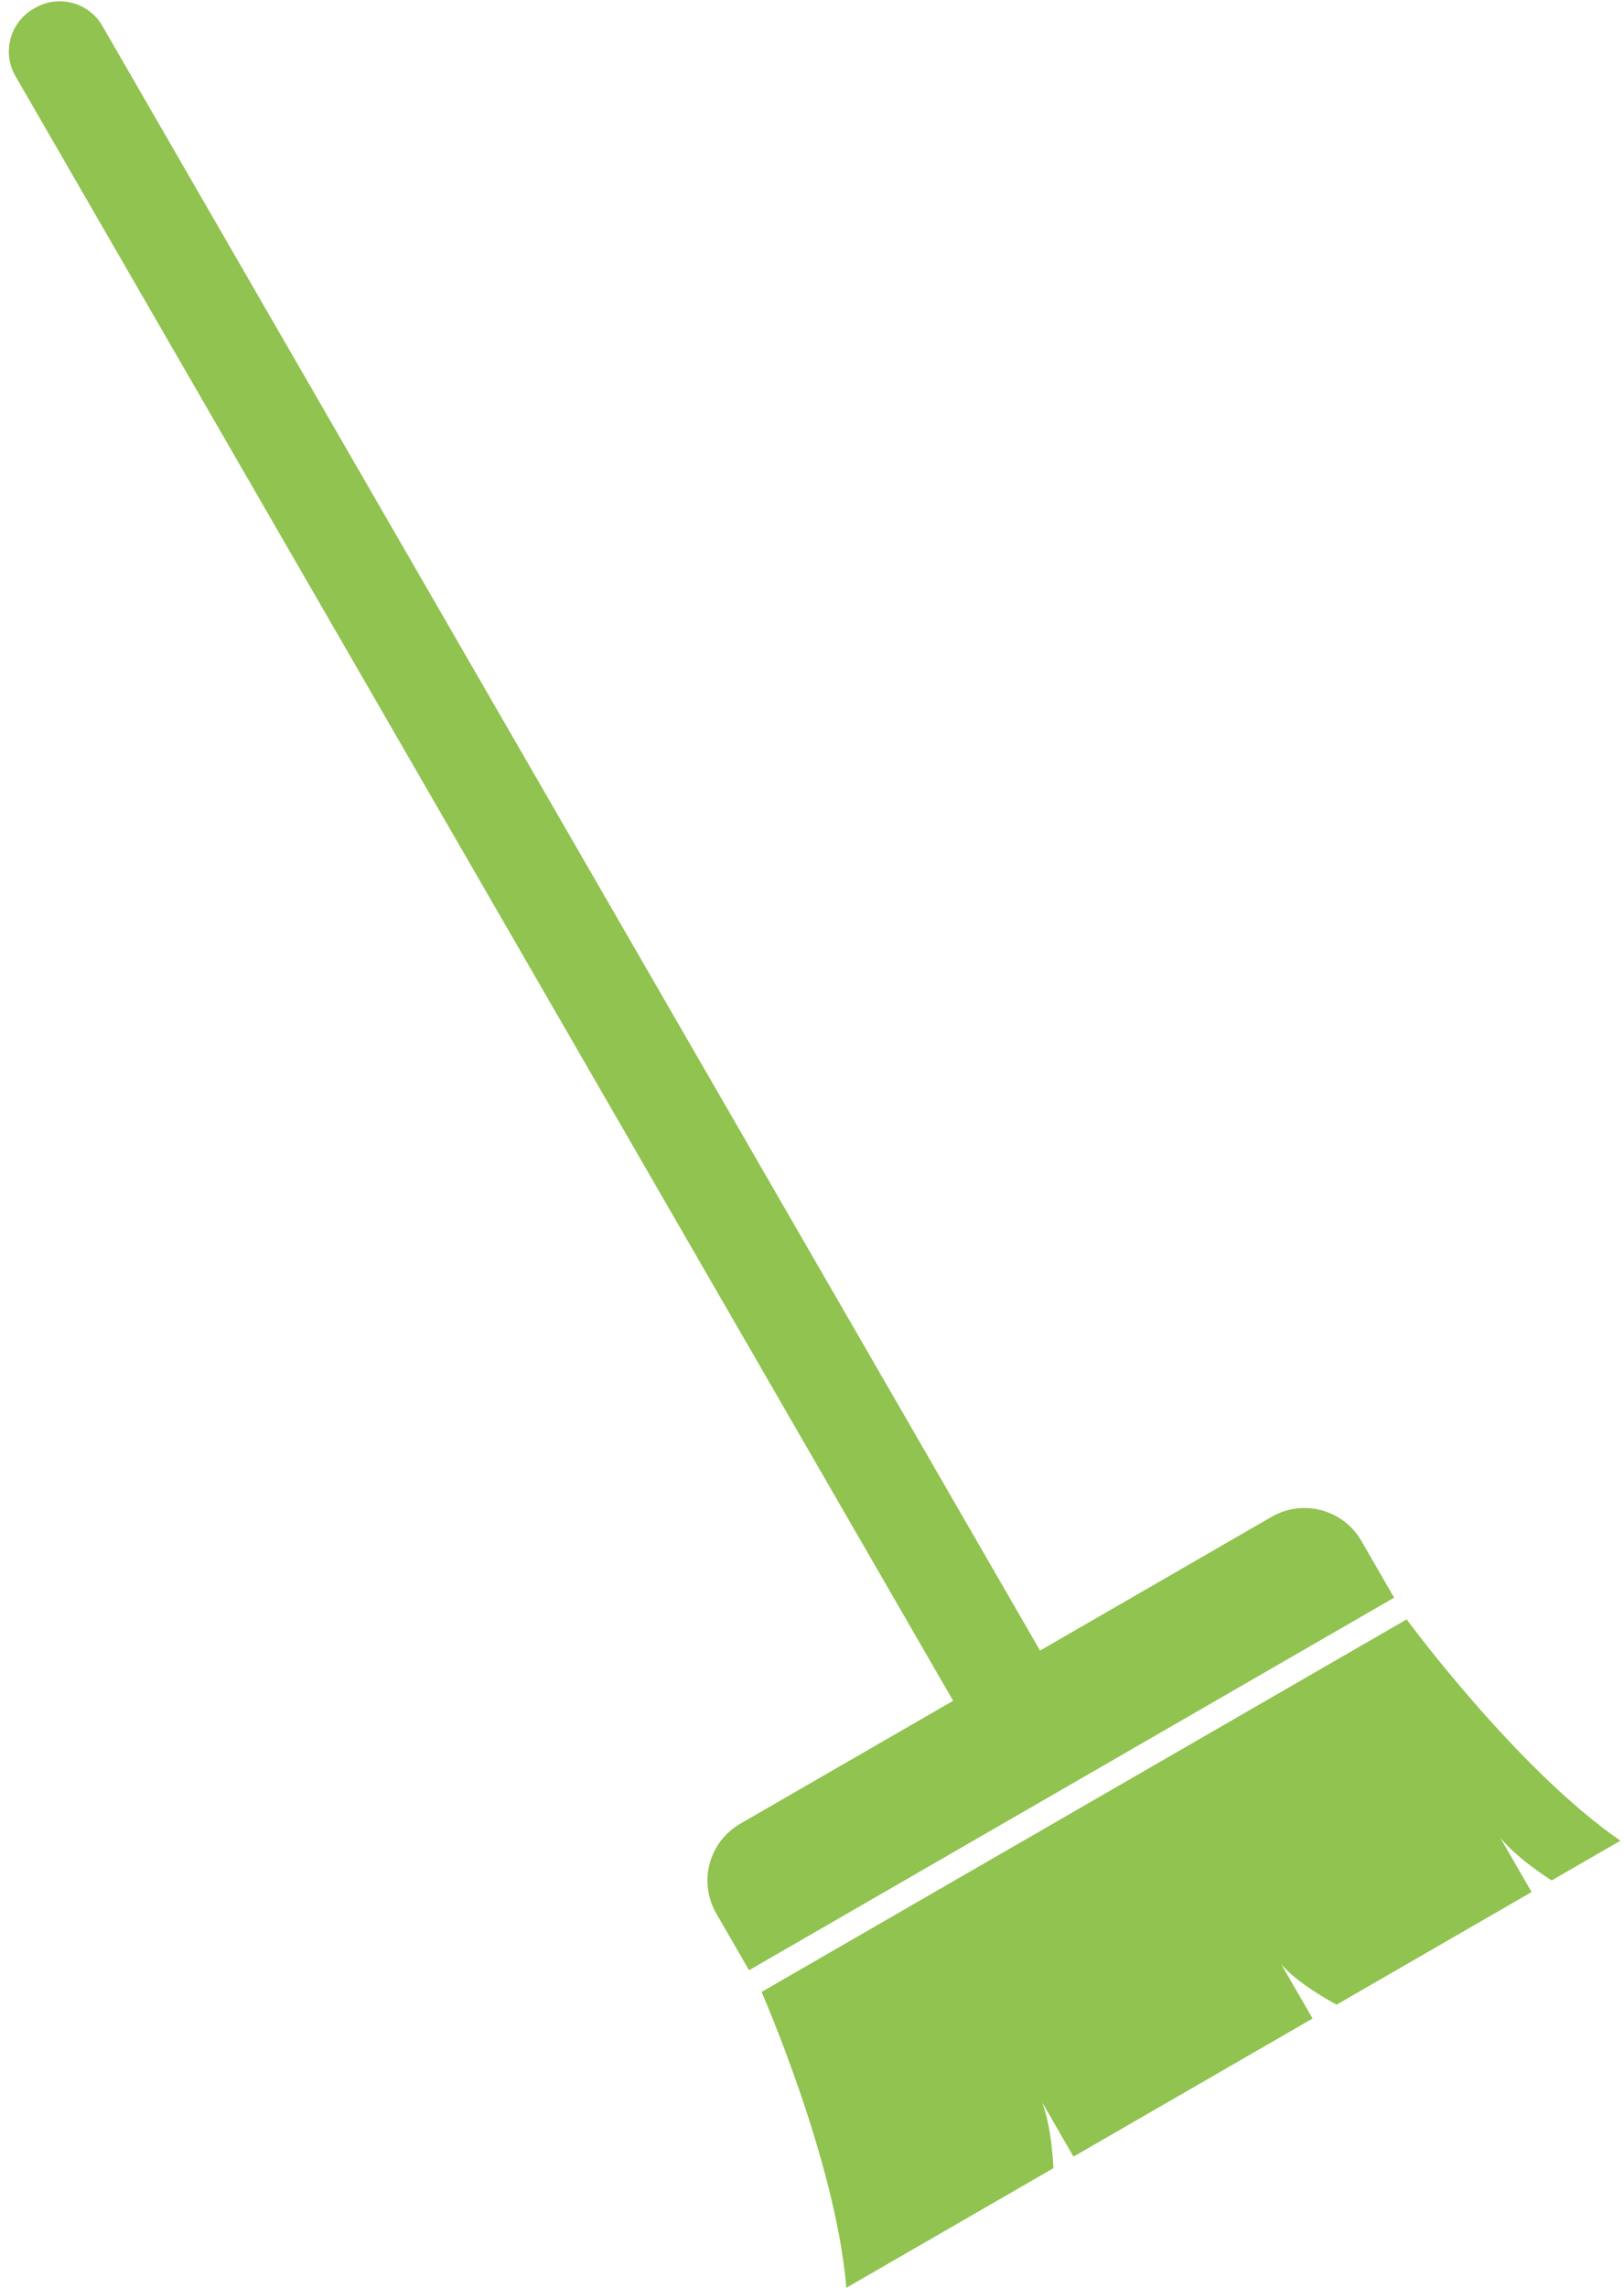 <?xml version="1.0" encoding="UTF-8" standalone="no"?>
<svg width="71px" height="100px" viewBox="0 0 71 100" version="1.1" xmlns="http://www.w3.org/2000/svg" xmlns:xlink="http://www.w3.org/1999/xlink">
    <!-- Generator: Sketch 42 (36781) - http://www.bohemiancoding.com/sketch -->
    <title>Sweeping</title>
    <desc>Created with Sketch.</desc>
    <defs></defs>
    <g id="Page-1" stroke="none" stroke-width="1" fill="none" fill-rule="evenodd">
        <g id="Sweeping" transform="translate(0.072, 0)" fill="#90C34F">
            <path d="M1.463,0.345 L1.391,0.387 C0.362,0.981 0.009,2.297 0.604,3.327 L41.894,74.844 L45.693,72.65 L4.403,1.133 C3.809,0.104 2.492,-0.249 1.463,0.345" id="Fill-46"></path>
            <path d="M60.877,69.826 L32.676,86.108 L31.242,83.625 C30.45,82.253 30.92,80.498 32.293,79.705 L55.524,66.292 C56.896,65.5 58.651,65.97 59.444,67.343 L60.877,69.826" id="Fill-47"></path>
            <path d="M61.426,70.776 L33.224,87.058 C33.224,87.058 36.487,94.499 36.928,99.988 L45.984,94.759 C45.926,93.702 45.784,92.669 45.489,91.879 L46.86,94.254 L57.312,88.219 L55.941,85.845 C56.496,86.482 57.399,87.086 58.363,87.613 L66.888,82.691 L65.517,80.316 C66.053,80.966 66.876,81.606 67.763,82.185 L70.771,80.448 C66.239,77.322 61.426,70.776 61.426,70.776" id="Fill-48"></path>
        </g>
    </g>
</svg>